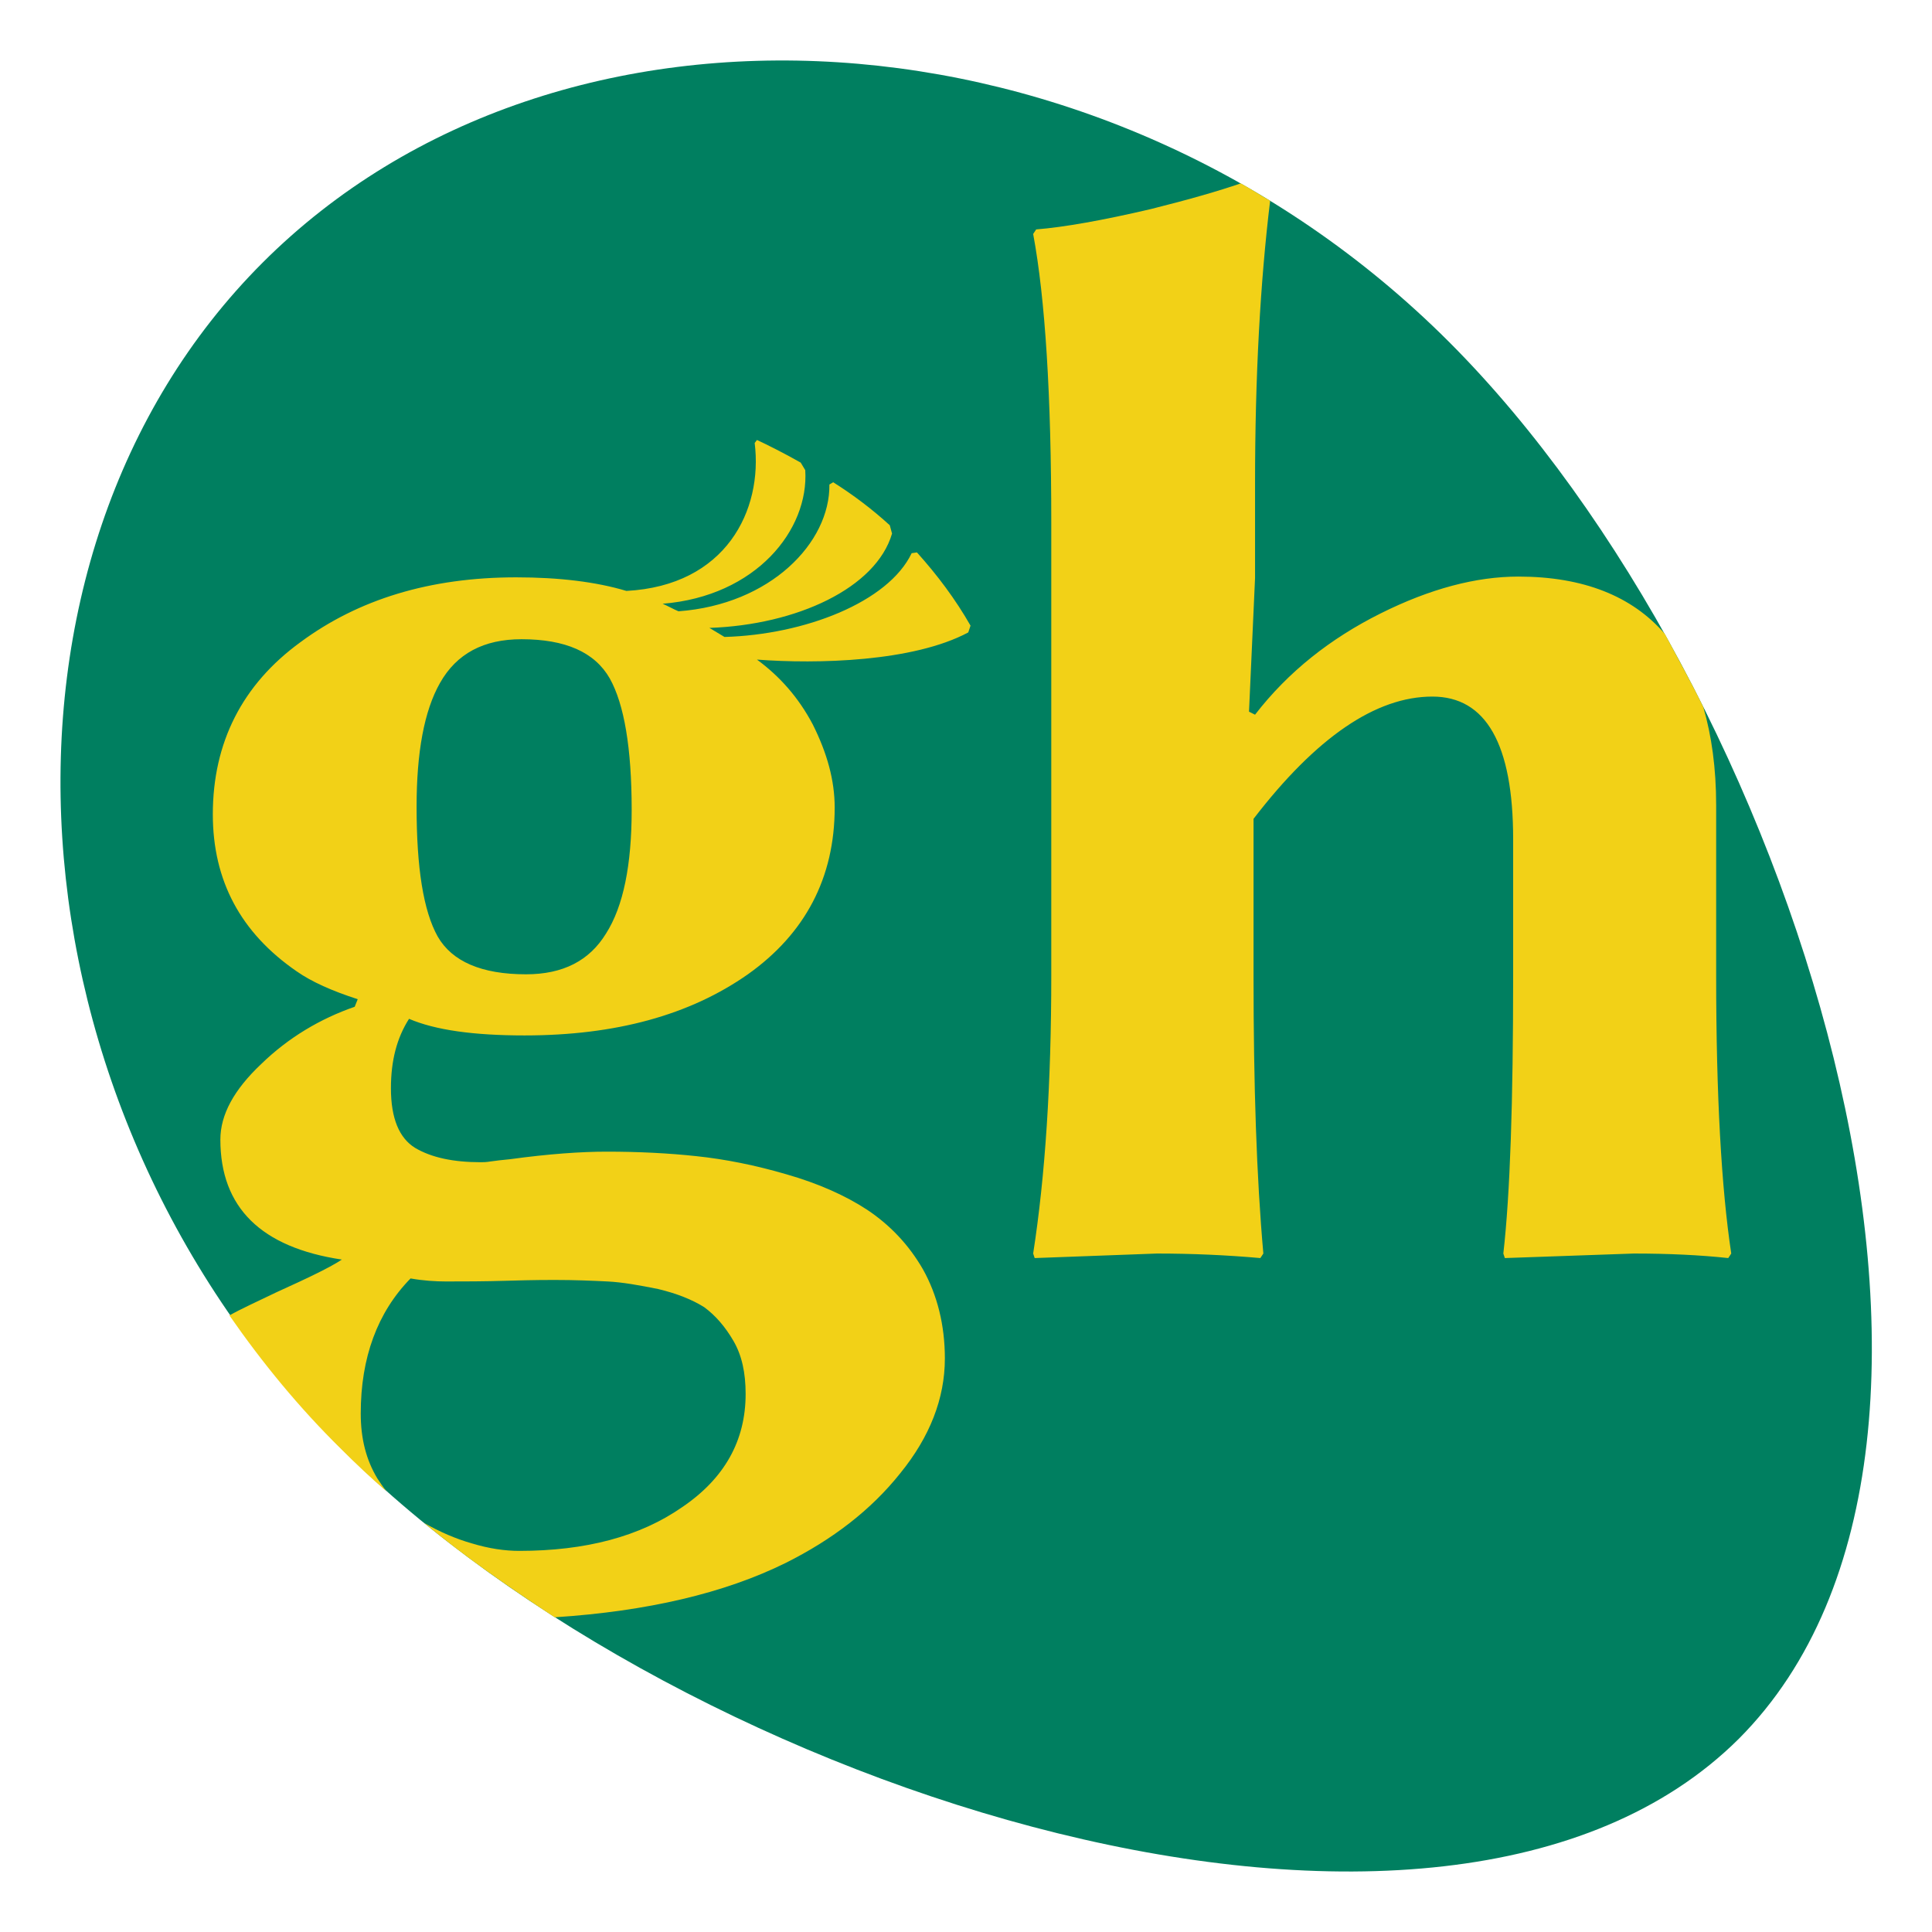 <?xml version="1.0" encoding="utf-8"?>
<svg version="1.1" id="icon" xmlns:svg="http://www.w3.org/2000/svg"
	 xmlns="http://www.w3.org/2000/svg" xmlns:xlink="http://www.w3.org/1999/xlink" x="0px" y="0px" viewBox="0 0 256 256"
	 style="enable-background:new 0 0 256 256;" xml:space="preserve">
<path fill="#007F60" d="M230.4,230.4c39.2-39.3,7.1-139.6-38.4-185.1C146.4-0.3,74-4.4,34.8,34.8S-0.3,146.4,45.3,192
	C90.8,237.5,191.1,269.5,230.4,230.4z"/>
<path fill="#F2D117" d="M164.4,24.3c-2.9,1-6.7,2.1-11.9,3.4c-6.4,1.5-11.5,2.4-15.2,2.7l-0.4,0.6c1.6,8.6,2.4,21.4,2.4,38.3
	v60c0,14.2-0.8,26.5-2.4,36.8l0.2,0.6l16.2-0.6c4.6,0,9.2,0.2,13.7,0.6l0.4-0.6c-0.9-10.1-1.3-22.3-1.3-36.8v-20.8
	c8.3-10.8,16.2-16.2,23.7-16.2c7.1,0,10.7,6.3,10.7,18.9l0,18.1c0,16.7-0.4,28.9-1.3,36.8l0.2,0.6l17.1-0.6c4.6,0,8.8,0.2,12.5,0.6
	l0.4-0.6c-1.3-8.6-2-20.9-2-36.8v-22.6c0-4.9-0.6-9.2-1.7-13c-1.6-3.3-3.4-6.5-5.1-9.7c-4.3-5-10.8-7.6-19.4-7.6
	c-5.6,0-11.7,1.6-18.3,4.9c-6.6,3.3-12.2,7.7-16.6,13.4l-0.8-0.4l0.8-17.7V64.1c0-14.3,0.7-26.8,2-37.5
	C166.9,25.8,165.7,25,164.4,24.3L164.4,24.3z M100,58.7c1.1,8.9-3.8,18.9-17,19.6c-4-1.2-8.9-1.8-14.6-1.8
	c-11.4,0-20.9,2.9-28.6,8.6c-7.7,5.6-11.6,13.3-11.6,22.8c0,8.8,3.7,15.7,11.1,20.8c2,1.4,4.7,2.6,8.1,3.7l-0.4,1
	c-4.6,1.6-8.8,4.1-12.4,7.6c-3.6,3.4-5.4,6.7-5.4,10c0,9,5.4,14.3,16.1,15.9c-1.5,1-4.4,2.4-8.6,4.3c-2.7,1.3-4.7,2.2-6.3,3.1
	c4.3,6.2,9.2,12.2,14.8,17.7c1.9,1.9,3.9,3.8,6,5.6c-0.4-0.5-0.8-1.1-1.2-1.7c-1.5-2.5-2.2-5.3-2.2-8.6c0-7.4,2.2-13.4,6.6-17.9
	c1.7,0.3,3.3,0.4,4.7,0.4c2.3,0,5,0,8.3-0.1c3.3-0.1,5.3-0.1,6-0.1c2.8,0,5.1,0.1,7.1,0.2c2,0.1,4.2,0.5,6.7,1
	c2.5,0.6,4.5,1.4,6.1,2.4c1.5,1.1,2.8,2.6,3.9,4.5c1.1,1.9,1.6,4.2,1.6,7c0,6.2-2.8,11.2-8.4,15c-5.6,3.9-12.8,5.8-21.6,5.8
	c-1.9,0-4-0.3-6.3-1c-2.1-0.6-4.2-1.5-6.3-2.7c5.3,4.4,11.2,8.5,17.3,12.5c12.3-0.8,22.5-3.2,30.6-7.2c6.2-3.1,11.3-7,15.2-11.9
	c3.9-4.8,5.9-9.9,5.9-15.2c0-4.4-1-8.4-2.9-11.8c-1.9-3.3-4.4-5.9-7.4-7.9c-2.9-1.9-6.5-3.5-10.7-4.7c-4.1-1.2-8.1-2-11.9-2.4
	c-3.7-0.4-7.7-0.6-11.9-0.6c-3.4,0-7.7,0.3-12.8,1c-1.1,0.1-1.9,0.2-2.6,0.3c-0.6,0.1-1,0.1-1.3,0.1c-3.6,0-6.5-0.6-8.7-1.9
	c-2.1-1.3-3.2-3.9-3.2-7.9c0-3.7,0.8-6.7,2.4-9.2c3.5,1.5,8.6,2.2,15.3,2.2c12.1,0,21.9-2.7,29.6-8.1c7.6-5.4,11.5-12.8,11.5-22.1
	c0-3.6-1-7.2-2.9-11c-1.9-3.6-4.4-6.4-7.4-8.6c8,0.6,20.7,0.3,28-3.6l0.3-0.9c-2-3.5-4.4-6.7-7.1-9.7l-0.7,0.1
	c-3.1,6.5-14.2,10.8-24.8,11.1c-0.7-0.4-1.3-0.8-2-1.2c11.6-0.4,22.1-5.3,24.2-12.5l-0.3-1.1c-2.3-2.1-4.8-4-7.5-5.7l-0.5,0.3
	c0.1,7.7-7.8,15.9-20,16.8c-0.7-0.3-1.4-0.7-2.1-1c12.4-1,19.4-9.8,18.9-17.7l-0.6-1c-2.1-1.2-4.7-2.5-5.8-3L100,58.7z M69.1,84.7
	c5.8,0,9.7,1.7,11.7,5.2c1.9,3.4,2.9,9.2,2.9,17.4c0,7.3-1.1,12.8-3.4,16.4c-2.2,3.6-5.7,5.4-10.6,5.4c-5.9,0-9.8-1.7-11.7-5
	c-1.9-3.4-2.8-9.1-2.8-17.2c0-7.2,1-12.7,3.1-16.4C60.5,86.6,64.1,84.7,69.1,84.7L69.1,84.7z"/>
</svg>